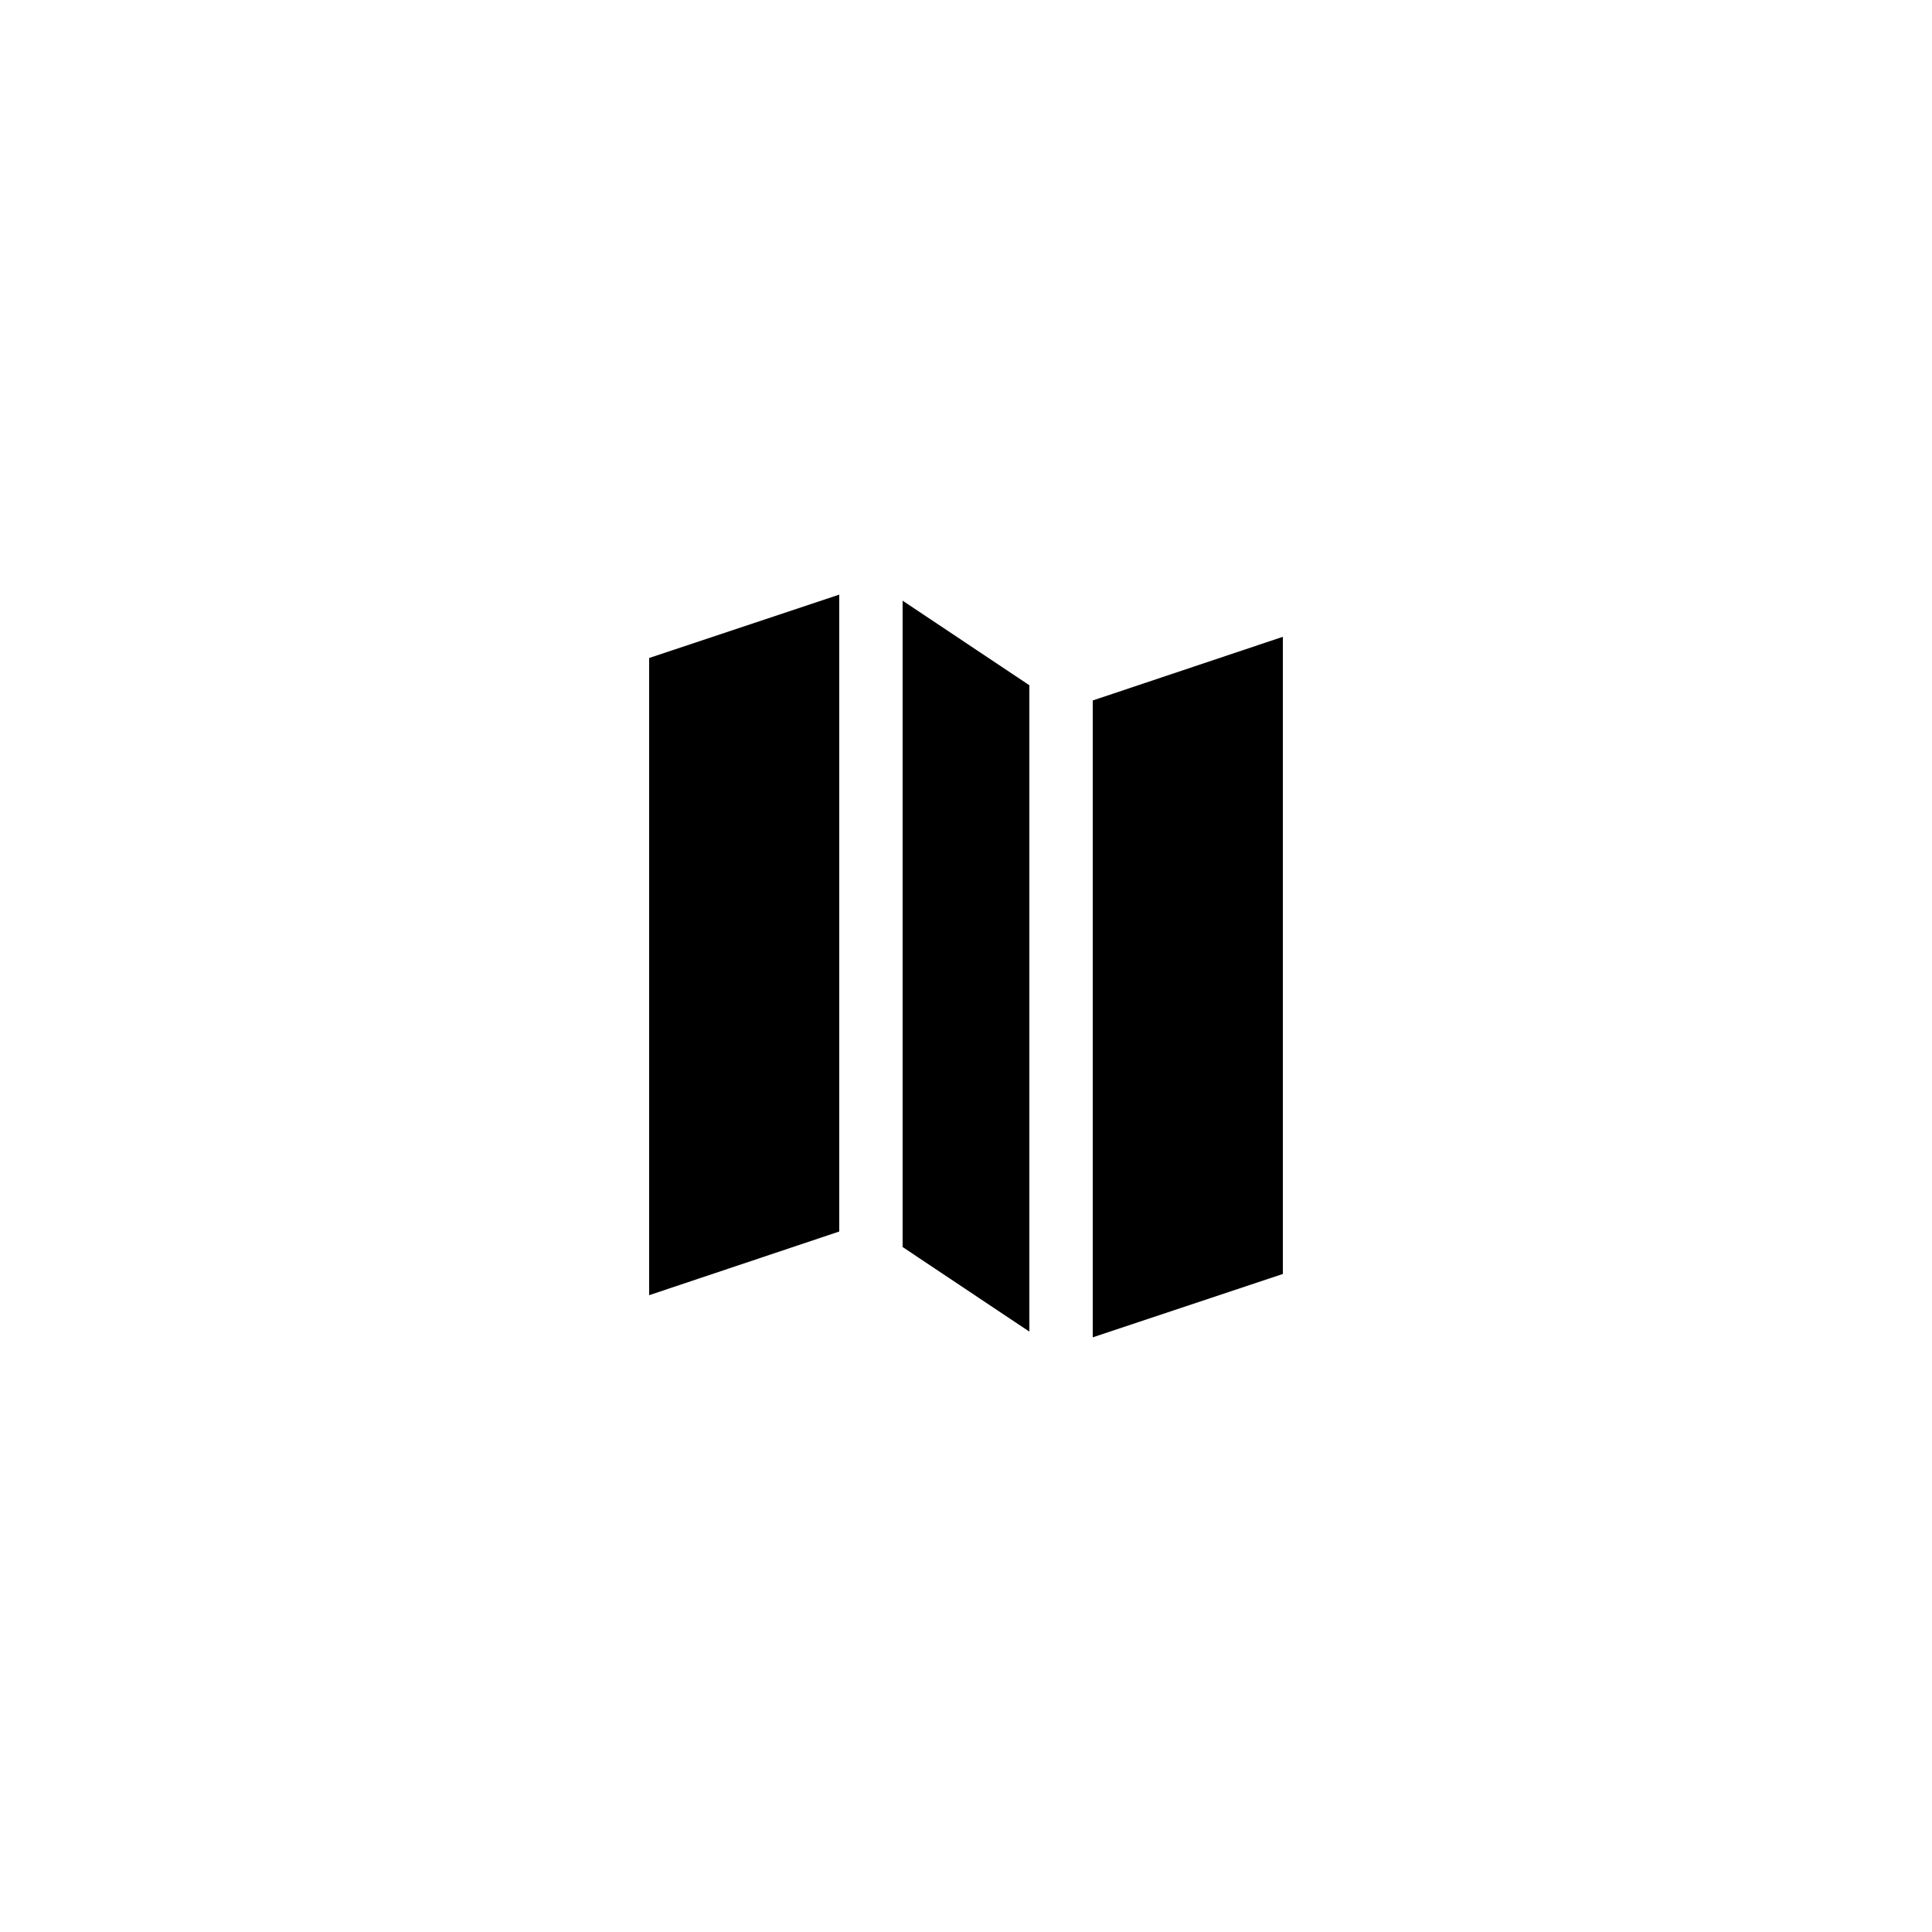 <?xml version="1.0" encoding="UTF-8"?>
<!-- Uploaded to: SVG Repo, www.svgrepo.com, Generator: SVG Repo Mixer Tools -->
<svg fill="#000000" width="800px" height="800px" version="1.1" viewBox="144 144 512 512" xmlns="http://www.w3.org/2000/svg">
 <g>
  <path d="m416.79 325.6-33.59-22.418v171.29l33.59 22.422z"/>
  <path d="m433.59 329.63v168.78l50.379-16.793v-168.86z"/>
  <path d="m316.03 318.38v168.86l50.379-16.879v-168.78z"/>
 </g>
</svg>